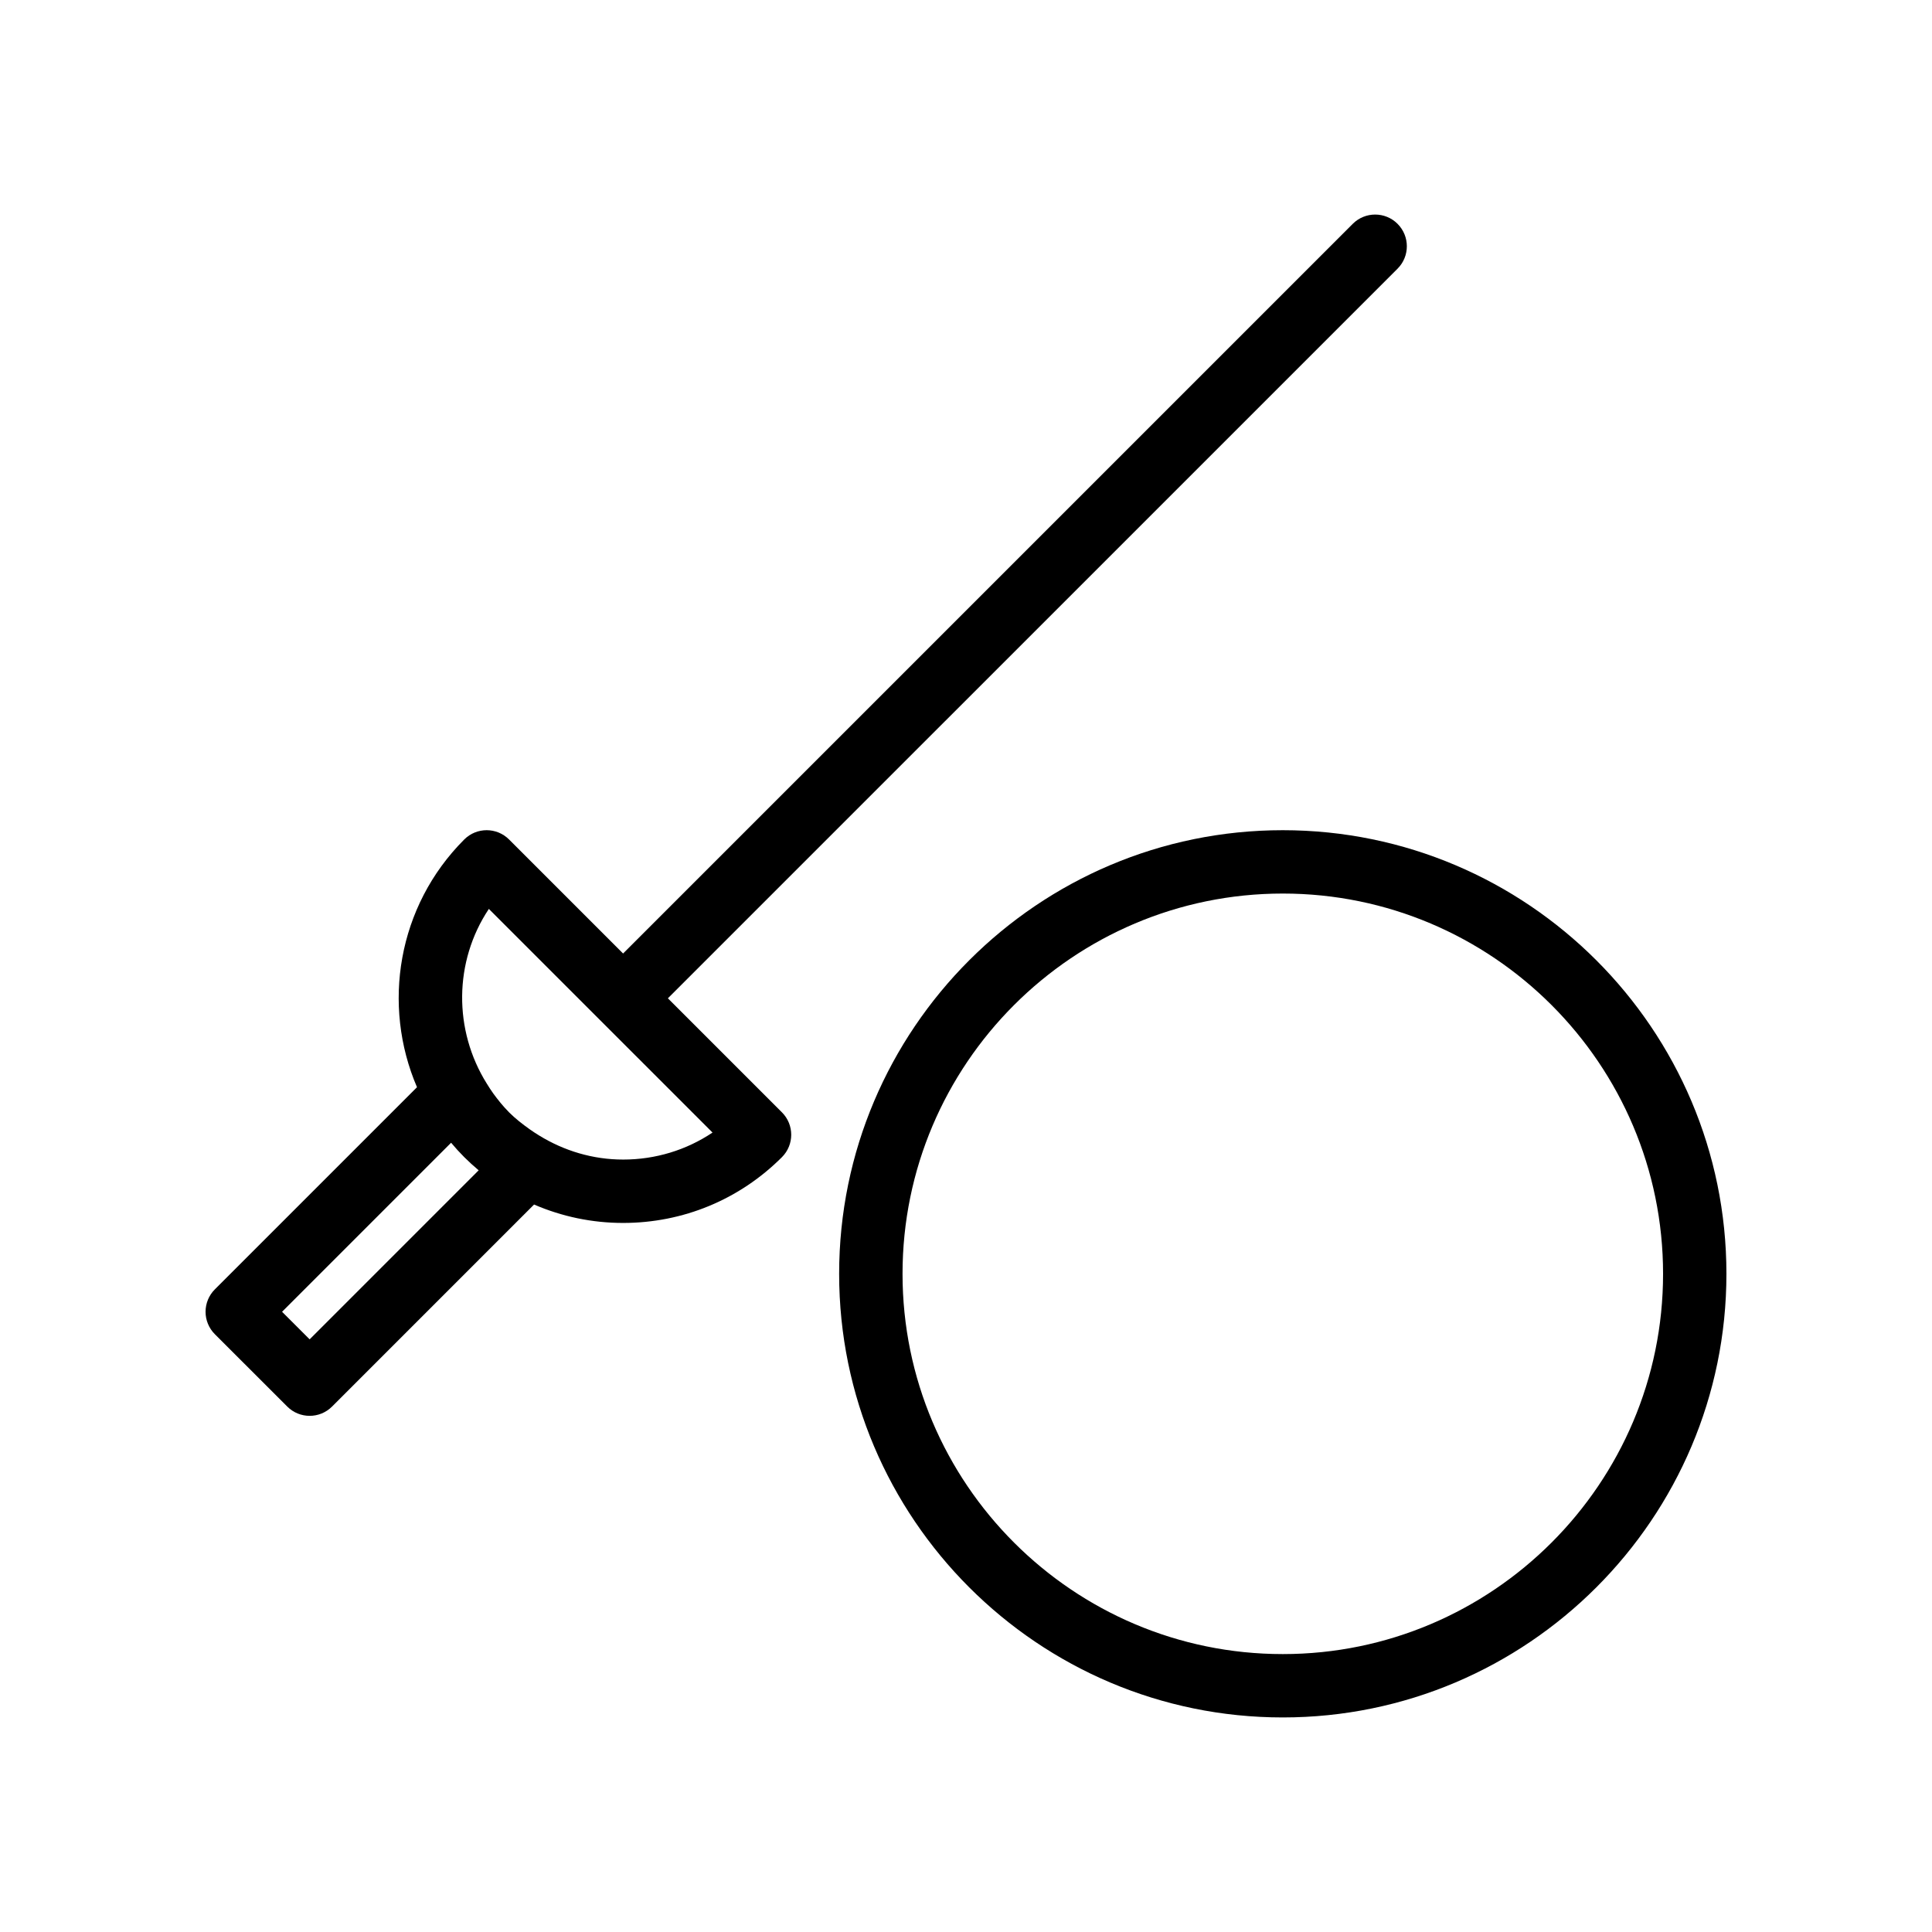 <?xml version="1.0" encoding="UTF-8"?>
<!-- Uploaded to: ICON Repo, www.iconrepo.com, Generator: ICON Repo Mixer Tools -->
<svg fill="#000000" width="800px" height="800px" version="1.1" viewBox="144 144 512 512" xmlns="http://www.w3.org/2000/svg">
 <g>
  <path d="m514.37 203.32c-3.281-3.281-8.594-3.281-11.875 0l-193.37 193.37-30.219-30.219c-3.281-3.281-8.594-3.281-11.875 0-17.723 17.723-21.867 43.918-12.52 65.652l-53.574 53.574c-1.578 1.574-2.461 3.707-2.461 5.938 0 2.231 0.887 4.363 2.461 5.938l19.188 19.18c1.641 1.641 3.789 2.461 5.938 2.461s4.297-0.82 5.938-2.461l53.535-53.539c7.356 3.18 15.34 4.879 23.594 4.879h0.004c15.898 0 30.848-6.191 42.09-17.434 3.281-3.281 3.281-8.594 0-11.875l-30.223-30.223 193.37-193.36c3.281-3.281 3.281-8.594 0-11.875zm-288.31 295.62-7.309-7.305 44.797-44.797c1.109 1.328 2.277 2.609 3.488 3.82 1.215 1.207 2.484 2.371 3.816 3.484zm83.07-47.645c-8.008 0-15.621-2.301-22.277-6.394-0.855-0.523-1.684-1.07-2.488-1.637-1.906-1.363-3.769-2.801-5.461-4.488l-0.004-0.008c-0.027-0.027-0.047-0.059-0.074-0.086-1.539-1.547-2.871-3.219-4.121-4.926-0.594-0.824-1.145-1.699-1.691-2.574-8.859-14.156-8.762-32.363 0.539-46.312l59.273 59.27c-6.953 4.656-15.129 7.156-23.695 7.156z"/>
  <path d="m483.95 599.14c64.828 0 117.57-52.742 117.57-117.56 0-64.828-52.742-117.57-117.57-117.57-64.828 0-117.57 52.742-117.57 117.57-0.004 64.82 52.738 117.56 117.57 117.56zm0-218.34c55.57 0 100.78 45.207 100.78 100.78 0 55.562-45.207 100.77-100.77 100.77-55.57 0-100.78-45.207-100.78-100.77 0-55.574 45.211-100.78 100.78-100.78z"/>
 </g>
</svg>